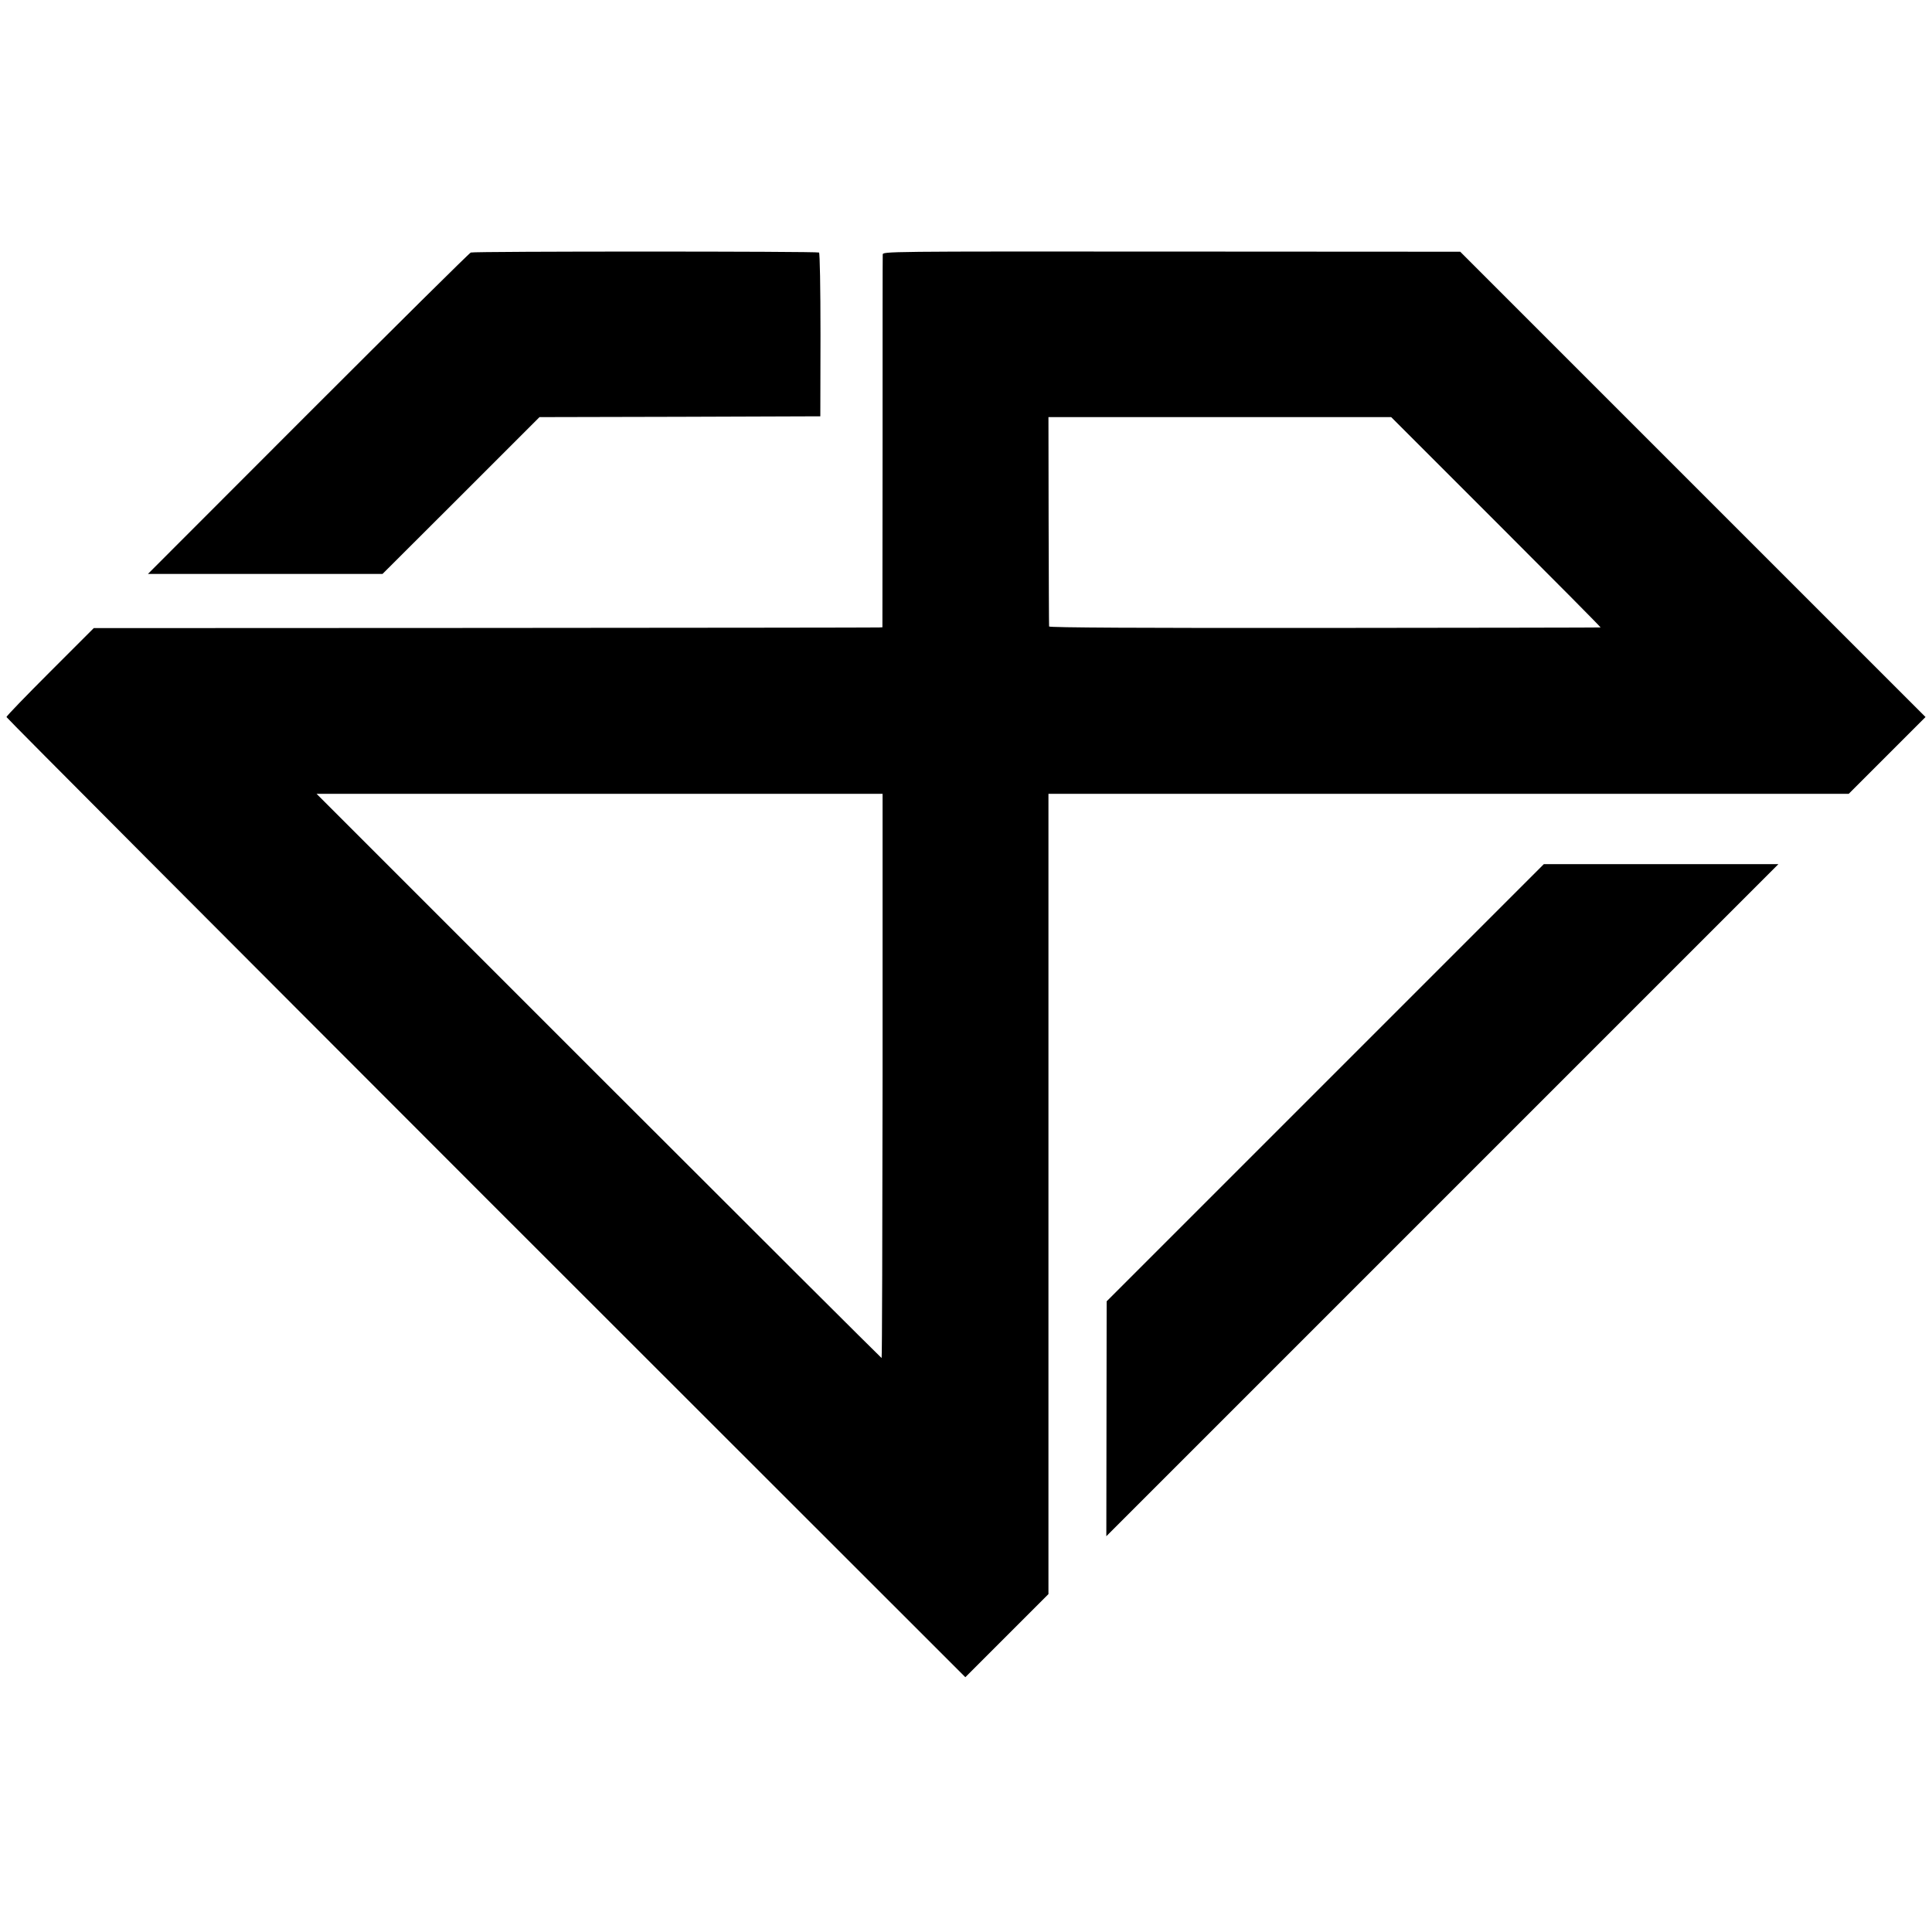 <?xml version="1.0" standalone="no"?>
<!DOCTYPE svg PUBLIC "-//W3C//DTD SVG 20010904//EN"
 "http://www.w3.org/TR/2001/REC-SVG-20010904/DTD/svg10.dtd">
<svg version="1.0" xmlns="http://www.w3.org/2000/svg"
 width="1195pt" height="1195pt" viewBox="0 0 1195 1195"
 preserveAspectRatio="xMidYMid meet">
<g transform="translate(0,1195) scale(0.1,-0.1)"
fill="#000000" stroke="none">
<path d="M2912 10388 c-9 -3 -462 -452 -1007 -997 l-990 -991 726 0 725 0 486
485 485 485 869 2 868 3 1 503 c0 298 -4 506 -9 510 -13 8 -2134 8 -2154 0z"/>
<path d="M5460 10375 c-1 -11 -1 -534 -1 -1162 l-1 -1143 -21 -1 c-12 -1
-1110 -2 -2439 -3 l-2418 -1 -270 -270 c-148 -148 -270 -274 -270 -280 0 -5
1335 -1344 2965 -2975 l2966 -2964 257 257 257 257 0 2475 0 2475 2475 0 2475
0 238 238 237 237 -1439 1439 -1439 1439 -1786 1 c-1779 1 -1786 1 -1786 -19z
m3795 -1655 c357 -357 648 -650 645 -651 -3 -1 -771 -2 -1708 -3 -1128 -1
-1702 2 -1703 9 -1 6 -2 299 -3 653 l-1 642 1060 0 1060 0 650 -650z m-3796
-3425 c-1 -960 -3 -1745 -6 -1745 -2 0 -790 785 -1750 1745 l-1745 1745 1751
0 1750 0 0 -1745z"/>
<path d="M8197 5253 l-1352 -1352 -1 -727 -1 -726 2079 2079 c1143 1143 2078
2078 2078 2078 0 0 -326 0 -725 0 l-726 0 -1352 -1352z"/>
</g>
</svg>
